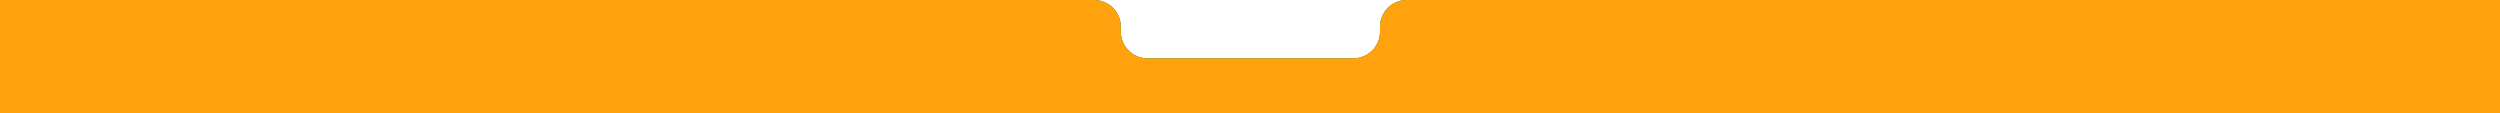<?xml version="1.0" encoding="UTF-8"?> <svg xmlns="http://www.w3.org/2000/svg" xmlns:xlink="http://www.w3.org/1999/xlink" version="1.1" id="Layer_1" x="0px" y="0px" viewBox="0 0 1500 68" style="enable-background:new 0 0 1500 68;" xml:space="preserve"> <style type="text/css"> .st0{fill:#007F46;} .st1{fill:#FFA20D;} </style> <path class="st0" d="M-53.7,23.4C-59.3,12.8-51.6,0-39.6,0h696.1c8.8,0,16,7.2,16,16v3c0,8.8,7.2,16,16,16H812c8.8,0,16-7.2,16-16 v-3c0-8.8,7.2-16,16-16h766.3c15.1,0,21.8,18.9,10.1,28.4l-116,94c-2.8,2.3-6.4,3.6-10.1,3.6H9.7c-6,0-11.4-3.3-14.2-8.6L-53.7,23.4 z"></path> <path class="st1" d="M-53.7,23.4C-59.3,12.8-51.6,0-39.6,0h696.1c8.8,0,16,7.2,16,16v3c0,8.8,7.2,16,16,16H812c8.8,0,16-7.2,16-16 v-3c0-8.8,7.2-16,16-16h766.3c15.1,0,21.8,18.9,10.1,28.4l-116,94c-2.8,2.3-6.4,3.6-10.1,3.6H9.7c-6,0-11.4-3.3-14.2-8.6L-53.7,23.4 z"></path> </svg> 